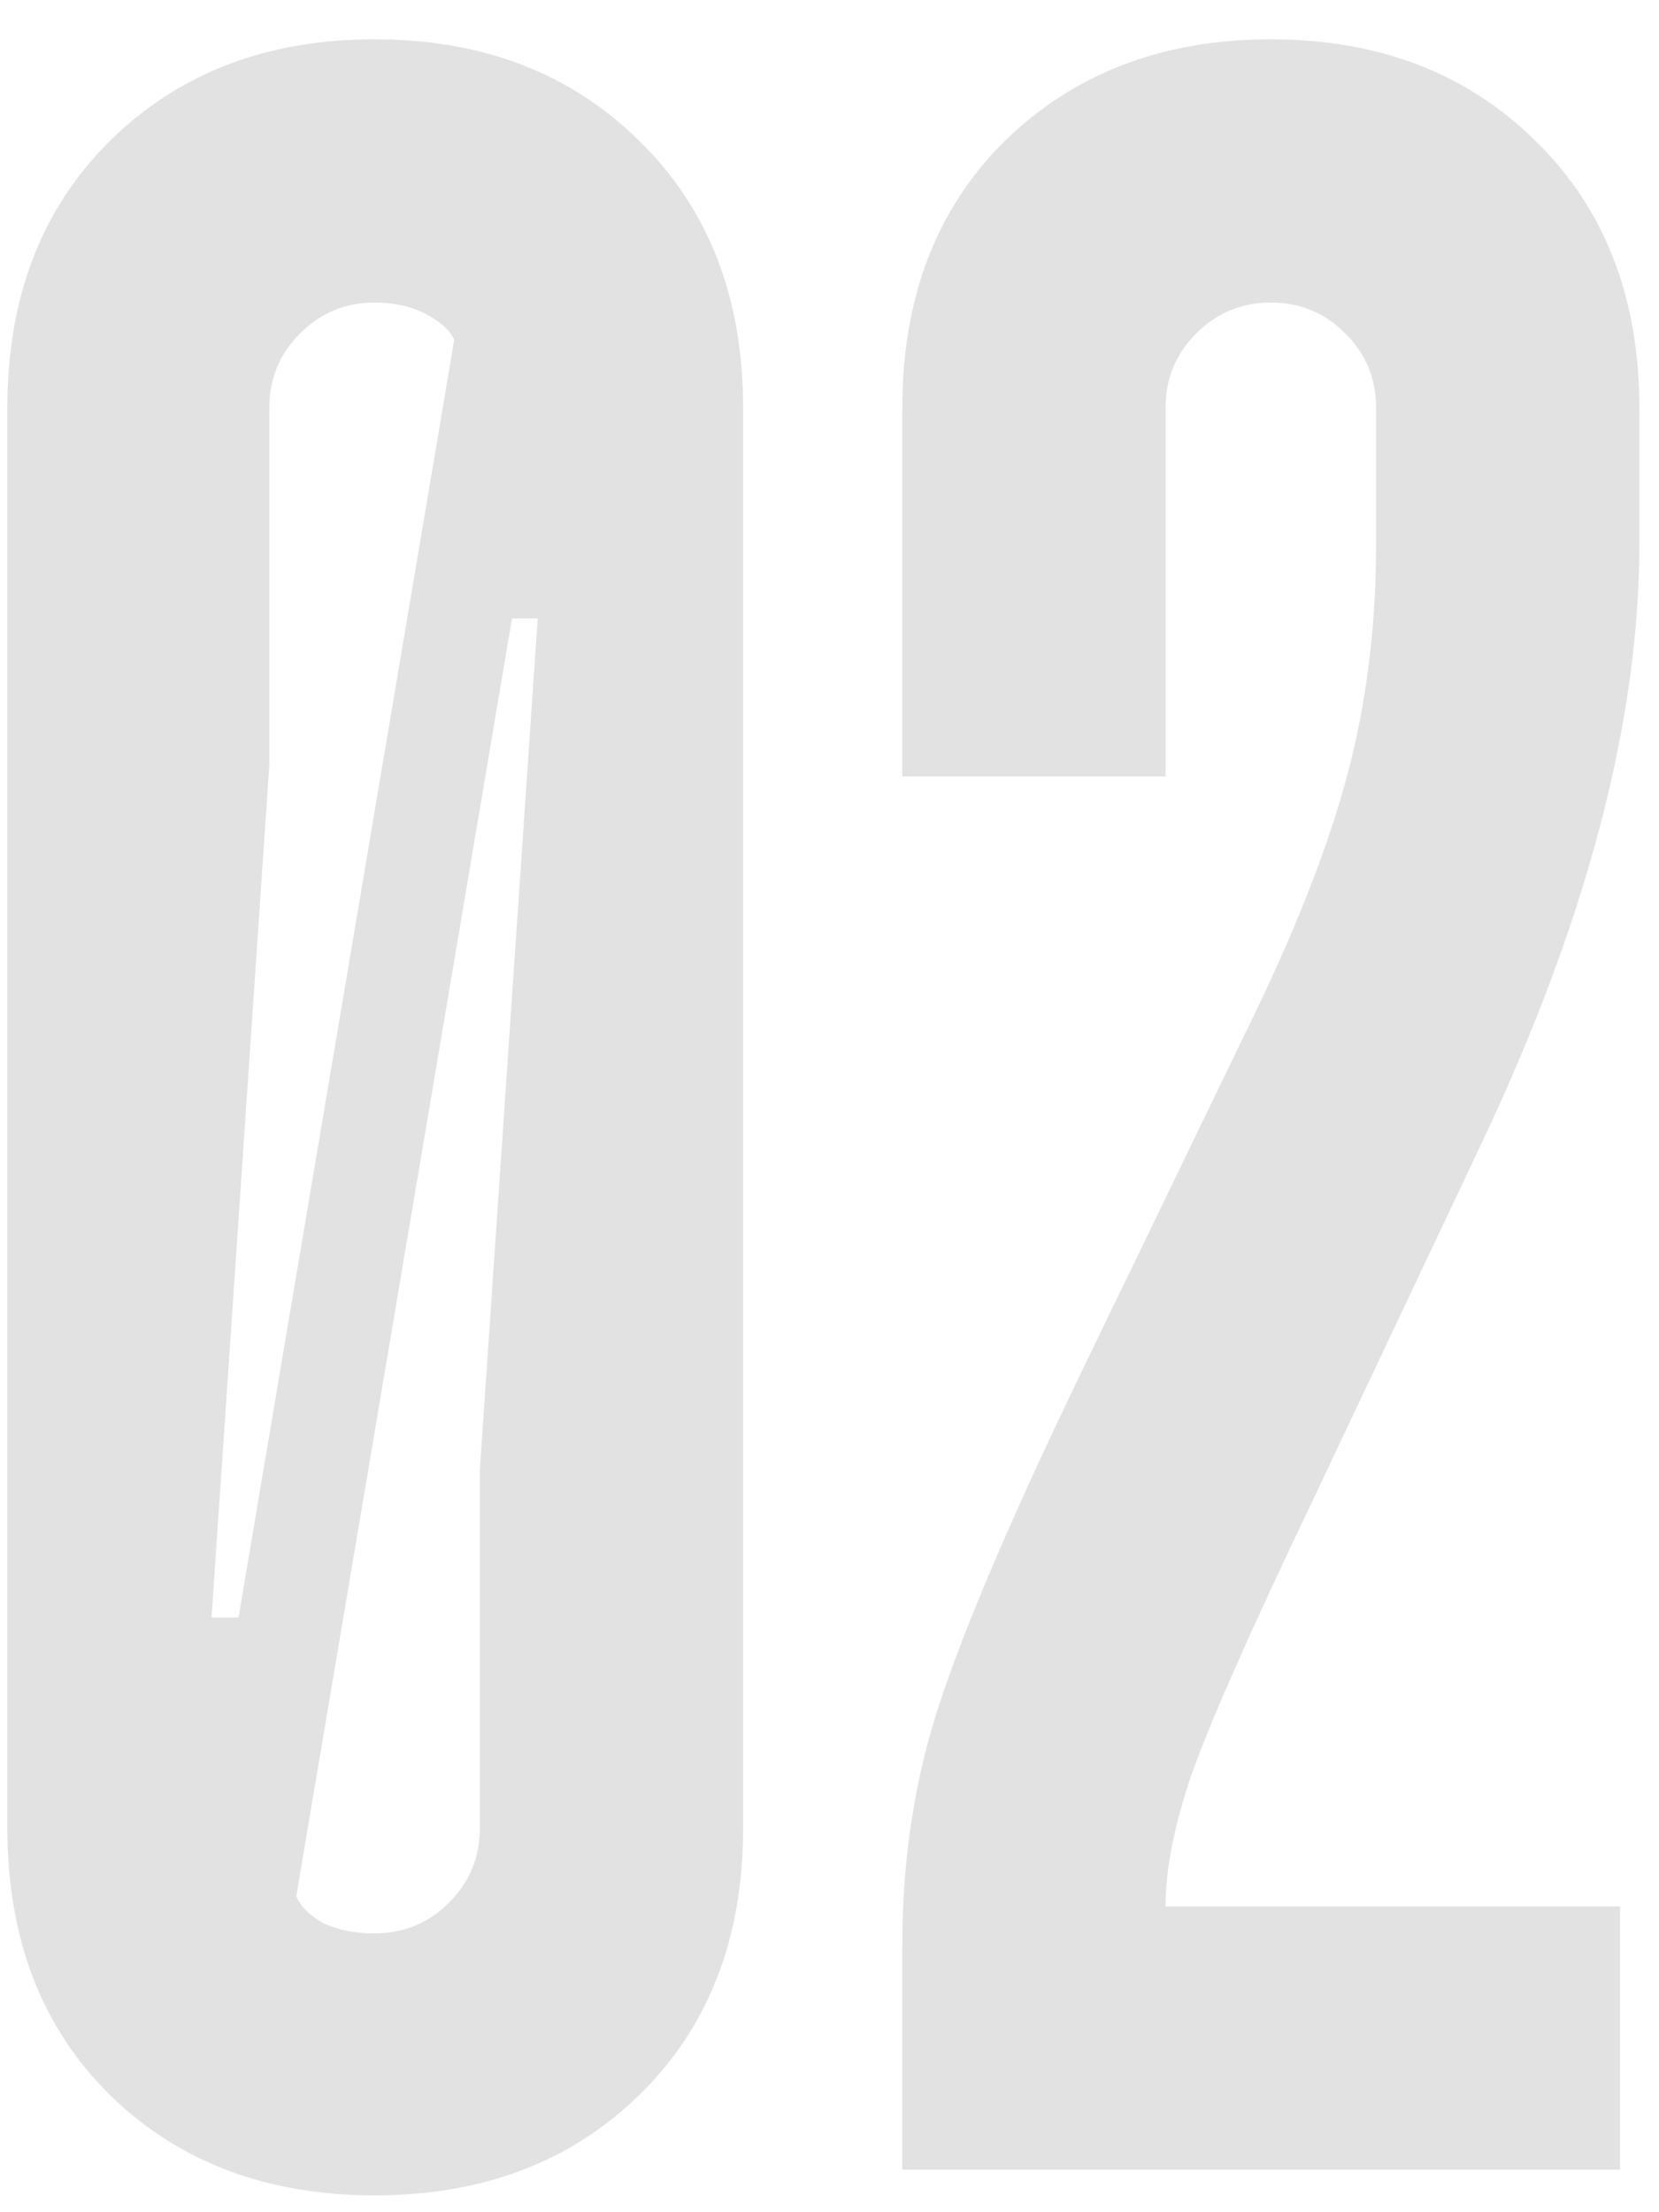 <?xml version="1.0" encoding="UTF-8"?> <svg xmlns="http://www.w3.org/2000/svg" width="39" height="52" viewBox="0 0 39 52" fill="none"> <path opacity="0.6" d="M2.588 3.308C4.198 1.719 6.271 0.924 8.806 0.924C11.342 0.924 13.414 1.719 15.024 3.308C16.654 4.898 17.469 6.991 17.469 9.587V42.971C17.469 45.567 16.654 47.66 15.024 49.249C13.414 50.819 11.342 51.604 8.806 51.604C6.271 51.604 4.198 50.819 2.588 49.249C0.978 47.66 0.173 45.567 0.173 42.971V9.587C0.173 6.991 0.978 4.898 2.588 3.308ZM8.806 7.112C8.122 7.112 7.538 7.353 7.055 7.836C6.572 8.319 6.331 8.902 6.331 9.587V17.978L4.973 38.021H5.607L10.678 7.987C10.577 7.766 10.356 7.564 10.014 7.383C9.671 7.202 9.269 7.112 8.806 7.112ZM12.036 14.537L6.965 44.571C7.065 44.812 7.277 45.023 7.599 45.205C7.941 45.365 8.343 45.446 8.806 45.446C9.49 45.446 10.074 45.205 10.557 44.722C11.04 44.239 11.281 43.655 11.281 42.971V34.549L12.64 14.537H12.036ZM23.627 3.308C25.257 1.719 27.34 0.924 29.875 0.924C32.41 0.924 34.483 1.719 36.093 3.308C37.723 4.898 38.538 6.991 38.538 9.587V12.786C38.538 16.952 37.3 21.651 34.825 26.883L30.871 35.244C29.382 38.363 28.426 40.526 28.004 41.733C27.601 42.921 27.4 43.947 27.4 44.812H38.085V51H21.212V45.688C21.212 43.655 21.514 41.743 22.117 39.952C22.721 38.141 23.798 35.626 25.347 32.406L29.332 24.166C30.418 21.952 31.193 19.99 31.656 18.28C32.119 16.569 32.35 14.738 32.35 12.786V9.587C32.35 8.902 32.109 8.319 31.626 7.836C31.143 7.353 30.559 7.112 29.875 7.112C29.191 7.112 28.607 7.353 28.124 7.836C27.641 8.319 27.4 8.902 27.4 9.587V18.25H21.212V9.587C21.212 6.991 22.017 4.898 23.627 3.308Z" fill="#CFCFCF"></path> </svg> 